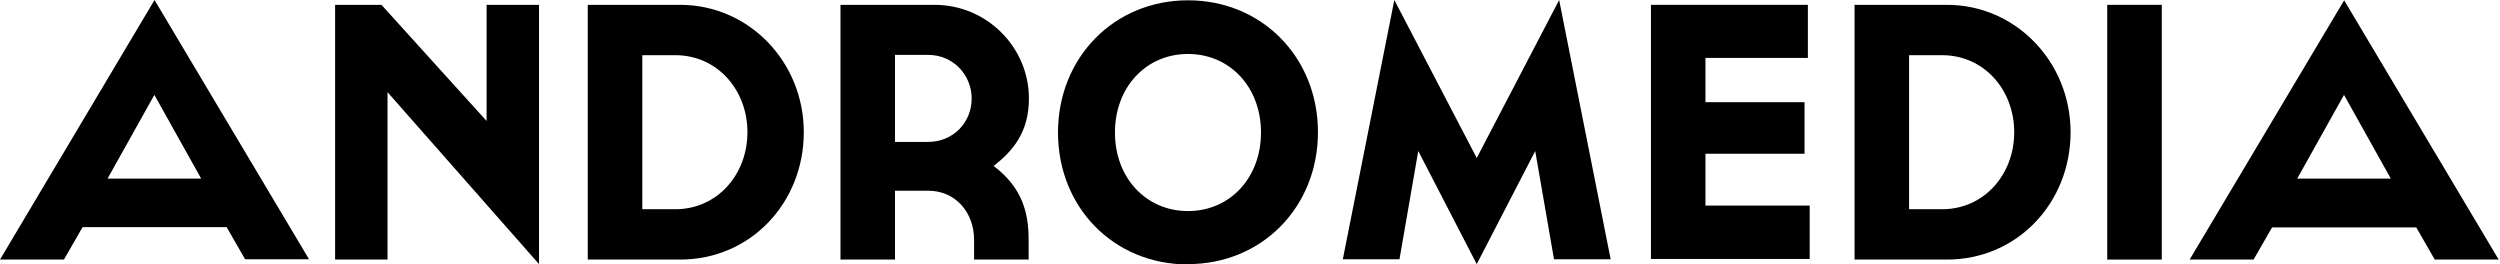 <svg xmlns="http://www.w3.org/2000/svg" width="208" height="22" viewBox="0 0 208 22" fill="none"><path d="M6.857 18.922L5.319 21.596H0L12.856 0L25.712 21.571H20.393L18.856 18.897H6.857V18.922ZM12.856 7.872L8.949 14.86H16.738L12.831 7.872H12.856Z" fill="black"></path><path d="M27.855 0.403H31.738L40.485 10.066V0.403H44.846V21.974L32.242 7.669V21.596H27.881V0.403H27.855Z" fill="black"></path><path d="M48.902 0.403H56.591C62.313 0.403 66.876 5.146 66.876 11C66.876 16.853 62.464 21.596 56.591 21.596H48.902V0.403ZM56.188 17.408C59.666 17.408 62.187 14.532 62.187 11C62.187 7.468 59.666 4.591 56.188 4.591H53.44V17.408H56.188Z" fill="black"></path><path d="M82.658 13.8C85.078 15.617 85.582 17.736 85.582 19.956V21.596H81.044V19.956C81.044 17.711 79.532 15.869 77.238 15.869H74.465V21.596H69.928V0.403H77.767C82.078 0.403 85.607 3.91 85.607 8.199C85.607 11.05 84.221 12.589 82.683 13.8H82.658ZM77.213 4.566H74.465V11.807H77.213C79.33 11.807 80.843 10.167 80.843 8.199C80.843 6.231 79.305 4.566 77.213 4.566Z" fill="black"></path><path d="M98.84 22C92.664 22 88.025 17.257 88.025 11.025C88.025 4.794 92.689 0.025 98.84 0.025C104.99 0.025 109.654 4.769 109.654 11C109.654 17.232 104.99 21.975 98.84 21.975V22ZM98.84 17.56C102.344 17.56 104.915 14.785 104.915 11.025C104.915 7.266 102.344 4.491 98.84 4.491C95.336 4.491 92.764 7.266 92.764 11.025C92.764 14.785 95.336 17.56 98.84 17.56Z" fill="black"></path><path d="M122.865 13.145L129.721 0L134.007 21.571H129.293L127.73 12.564L122.865 21.975L117.999 12.564L116.437 21.571H111.723L116.008 0L122.865 13.145Z" fill="black"></path><path d="M137.357 0.403H150.415V4.818H141.895V8.502H150.138V12.791H141.895V17.105H150.566V21.546H137.357V0.403Z" fill="black"></path><path d="M154.299 0.403H161.987C167.709 0.403 172.272 5.146 172.272 11C172.272 16.853 167.861 21.596 161.987 21.596H154.299V0.403ZM161.584 17.408C165.063 17.408 167.583 14.532 167.583 11C167.583 7.468 165.063 4.591 161.584 4.591H158.836V17.408H161.584Z" fill="black"></path><path d="M175.322 0.403H179.86V21.596H175.322V0.403Z" fill="black"></path><path d="M189.034 18.922L187.497 21.596H182.178L195.034 0.025L207.89 21.596H202.571L201.033 18.922H189.06H189.034ZM195.034 7.872L191.127 14.86H198.916L195.009 7.872H195.034Z" fill="black"></path></svg>